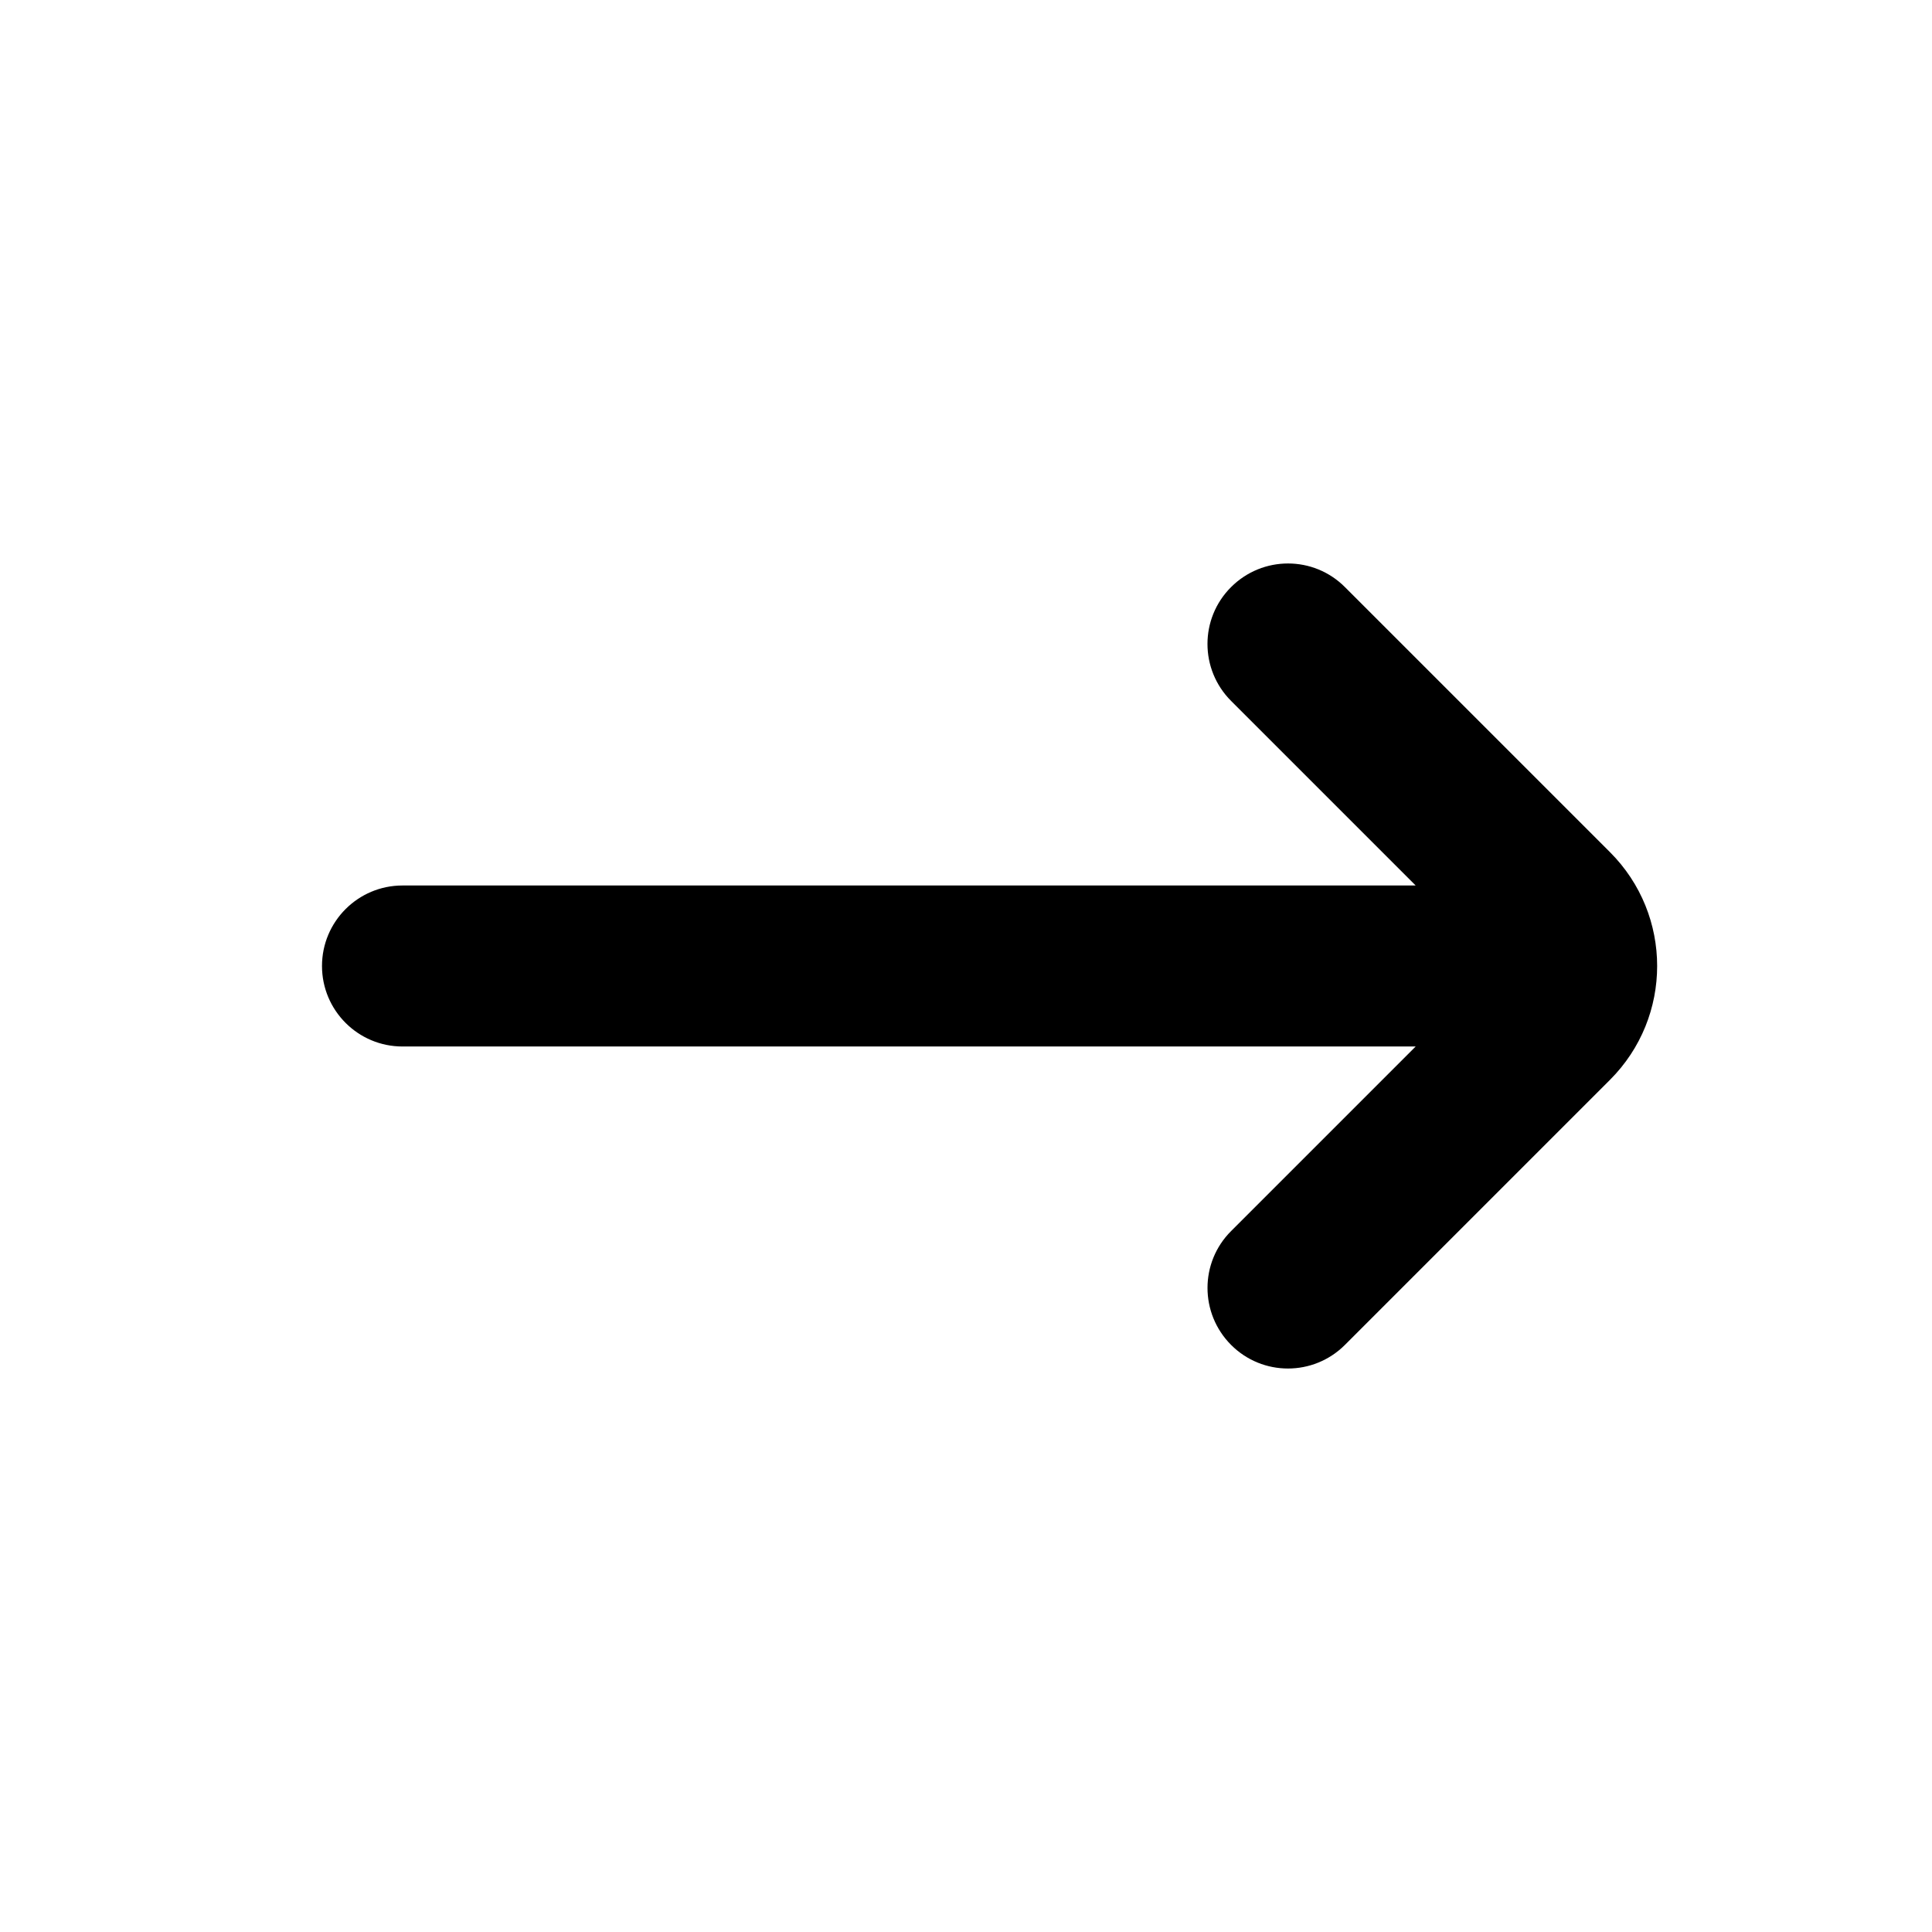 <svg fill="none" height="24" viewBox="0 0 24 24" width="24" xmlns="http://www.w3.org/2000/svg"><path clip-rule="evenodd" d="m15.293 7.293c.391-.391 1.024-.391 1.414 0l3.293 3.293c.781.781.781 2.047 0 2.828l-3.293 3.293c-.391.391-1.024.391-1.414 0s-.391-1.024 0-1.414l2.293-2.293h-12.586c-.552 0-1-.448-1-1s.448-1 1-1h12.586l-2.293-2.293c-.391-.391-.391-1.024 0-1.414z" fill="#000" fill-rule="evenodd"/></svg>
